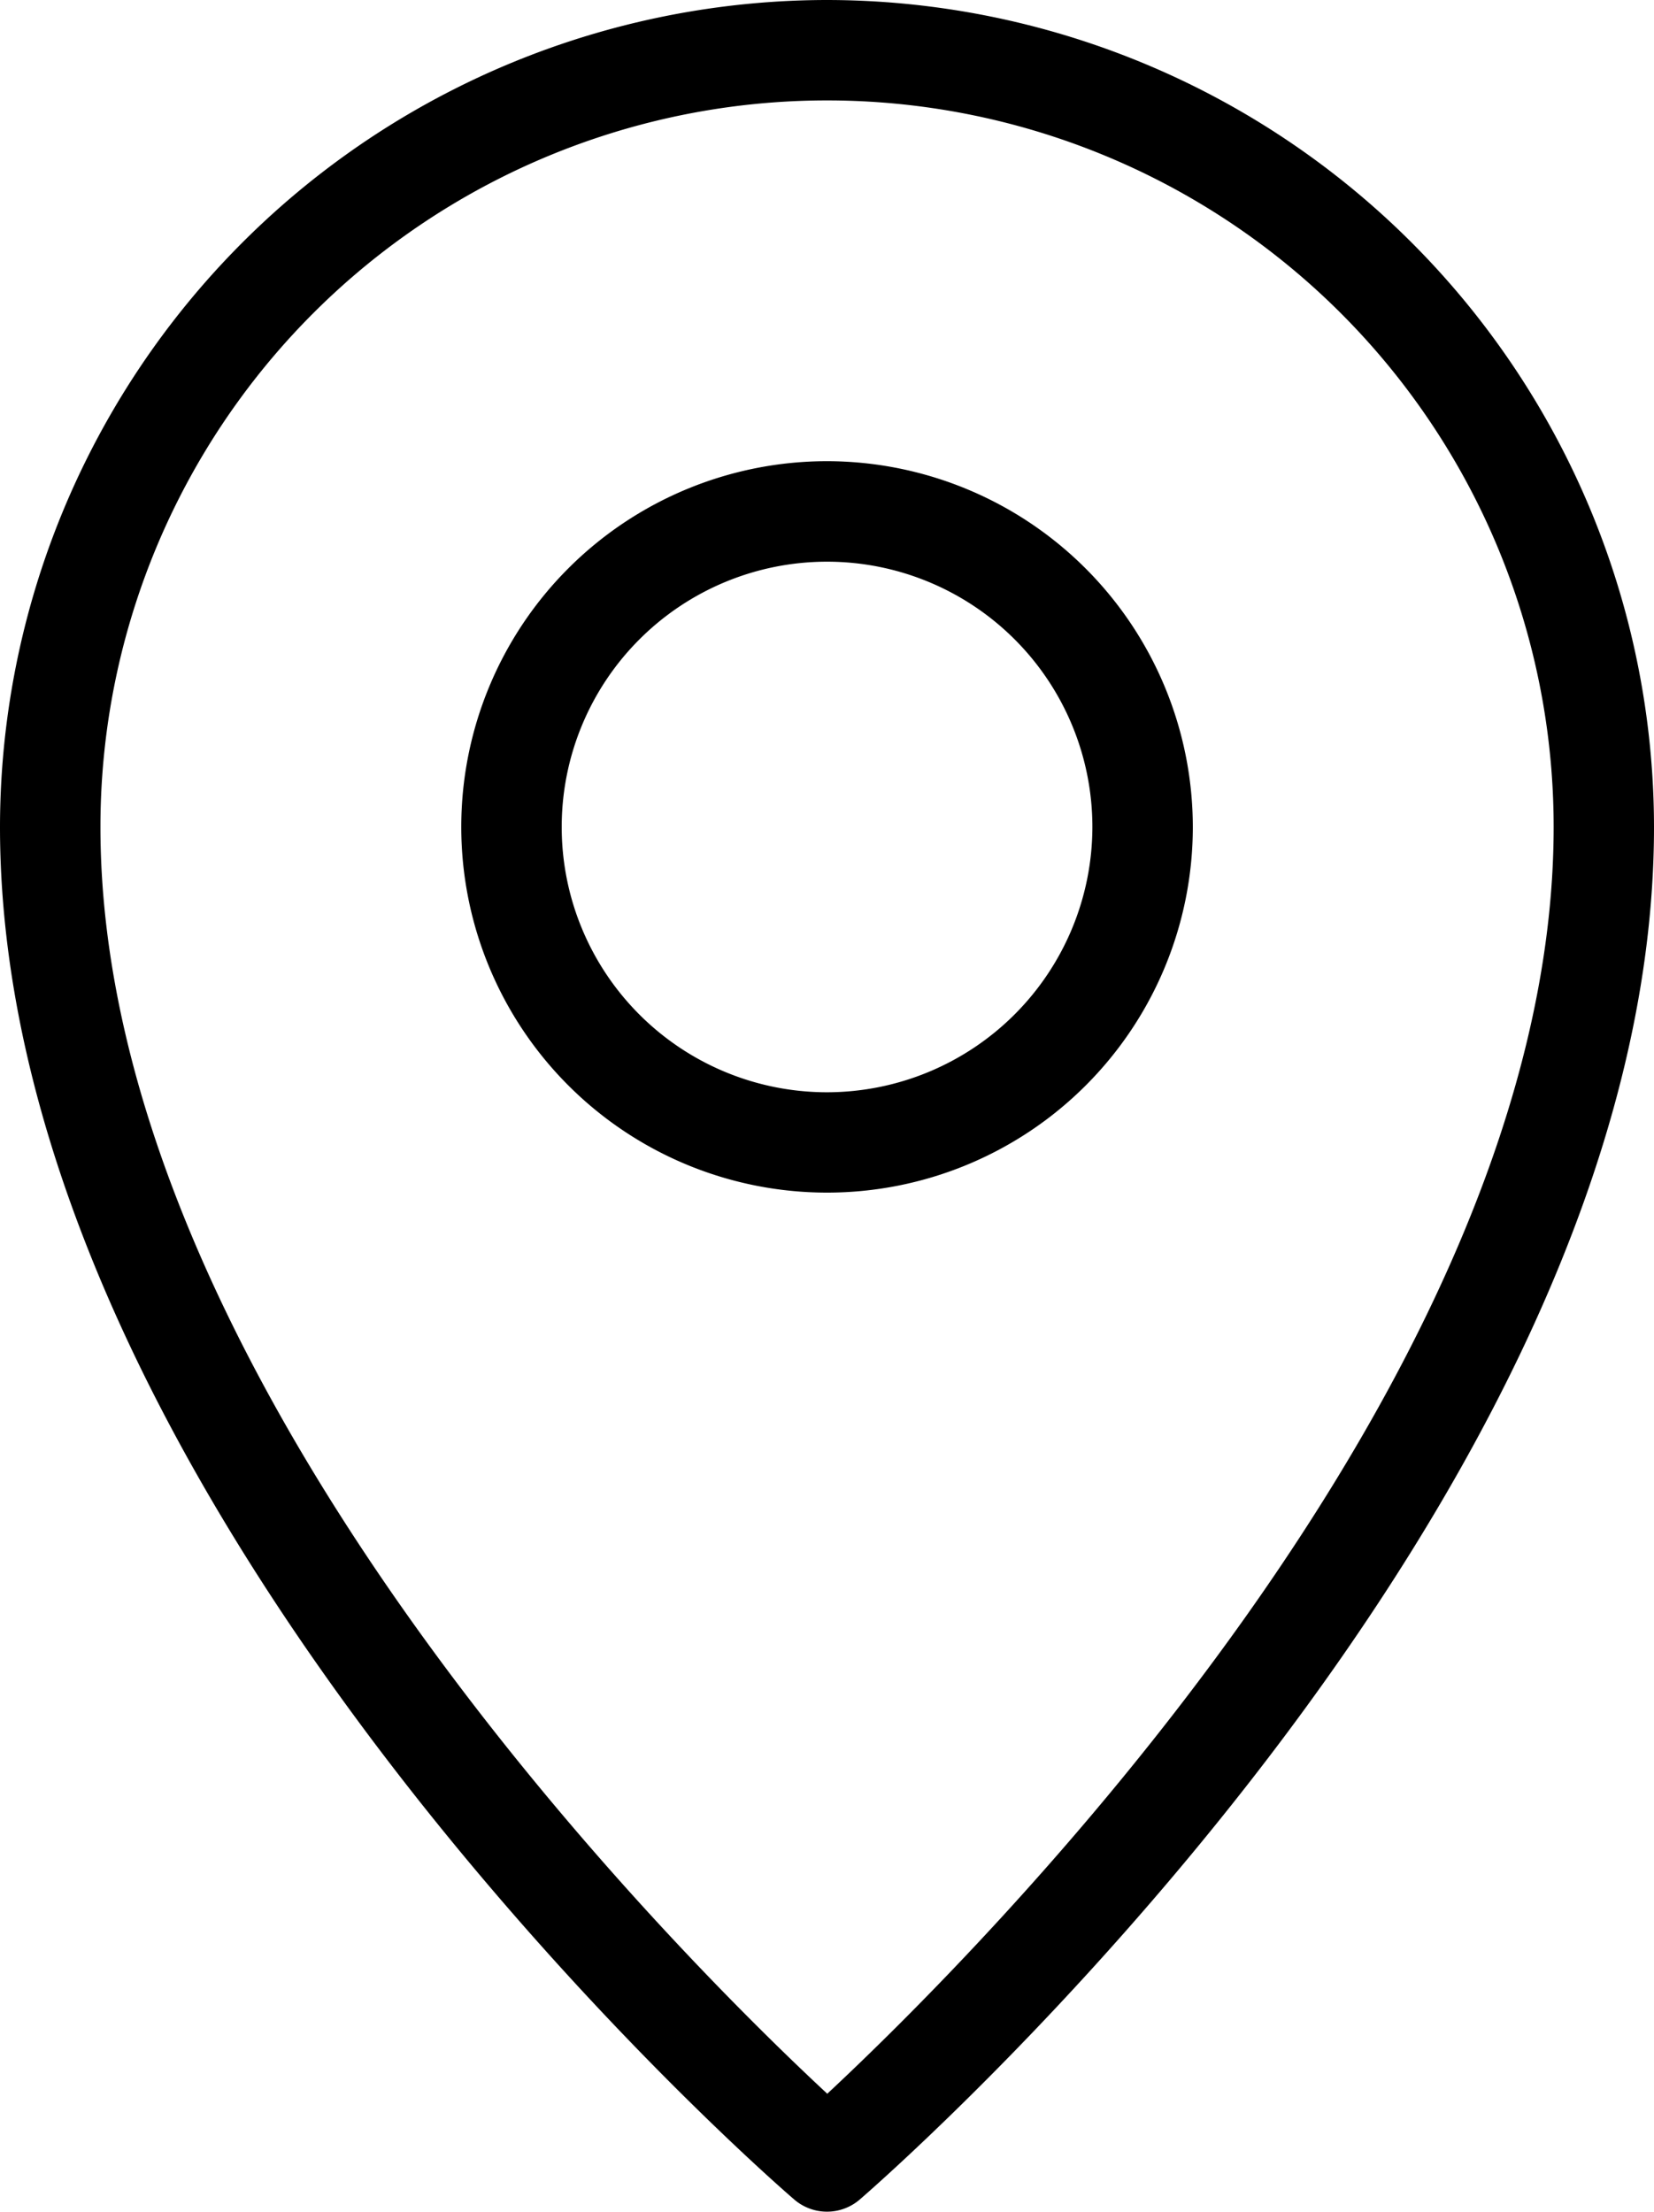 <svg xmlns="http://www.w3.org/2000/svg" xmlns:xlink="http://www.w3.org/1999/xlink" width="19.037" height="25.464" viewBox="0 0 19.037 25.464"><defs><clipPath id="a"><rect width="19.037" height="25.464" fill="#000"/></clipPath></defs><g transform="translate(0)"><g transform="translate(0)" clip-path="url(#a)"><path d="M31.772,27.561a4.21,4.21,0,1,0,4.21,4.21,4.215,4.215,0,0,0-4.21-4.21m0,7.265a3.054,3.054,0,1,1,3.054-3.054,3.058,3.058,0,0,1-3.054,3.054" transform="translate(-22.253 -22.252)" fill="#000"/><path d="M9.519,0A9.529,9.529,0,0,0,0,9.519c0,7.8,8.767,15.481,9.14,15.8a.578.578,0,0,0,.757,0c.373-.323,9.14-8,9.14-15.8A9.529,9.529,0,0,0,9.519,0m0,24.1C7.84,22.54,1.156,15.908,1.156,9.519a8.363,8.363,0,0,1,16.726,0c0,6.39-6.684,13.021-8.363,14.586" fill="#000"/></g></g></svg>